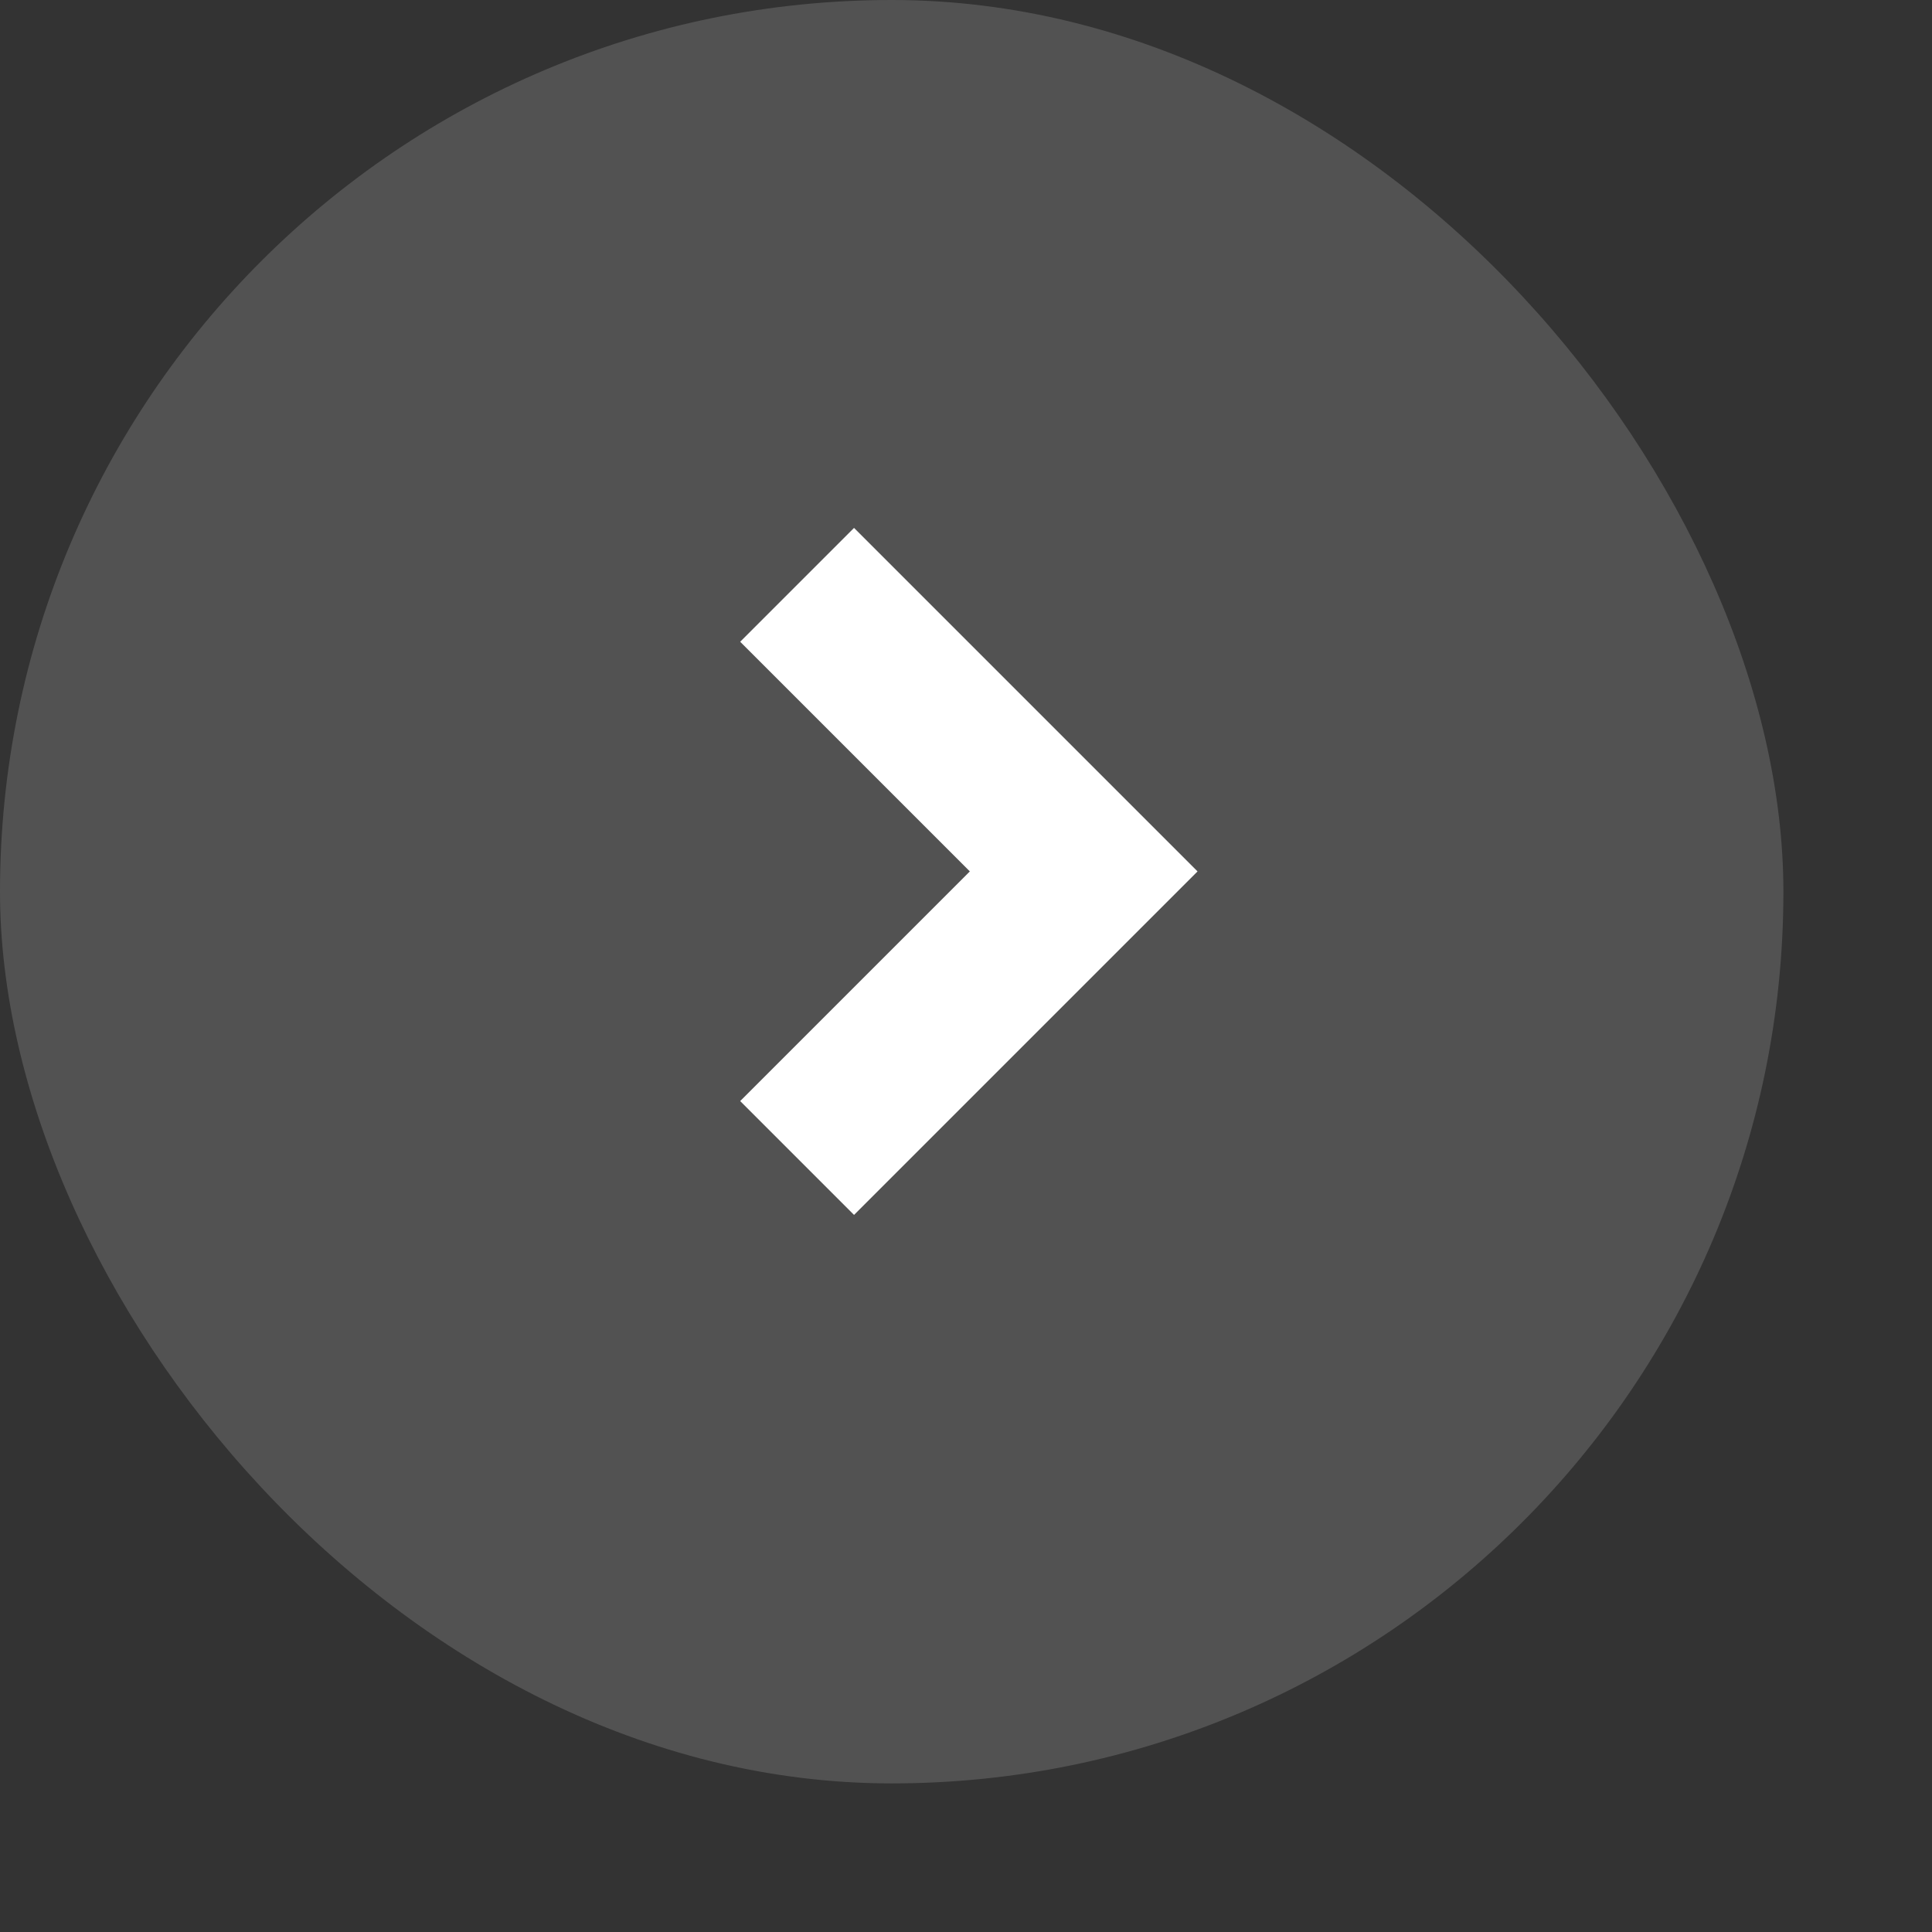 <svg width="24" height="24" xmlns="http://www.w3.org/2000/svg"><rect width="100%" height="100%" fill="#333333" stroke="none"/><g fill="none" fill-rule="evenodd"><rect fill="#FFF" opacity=".156" width="22.154" height="22.154" rx="11.077"/><path stroke="#FFF" stroke-width="2" d="M9.902 7.265l3.56 3.56-3.56 3.56"/></g></svg>